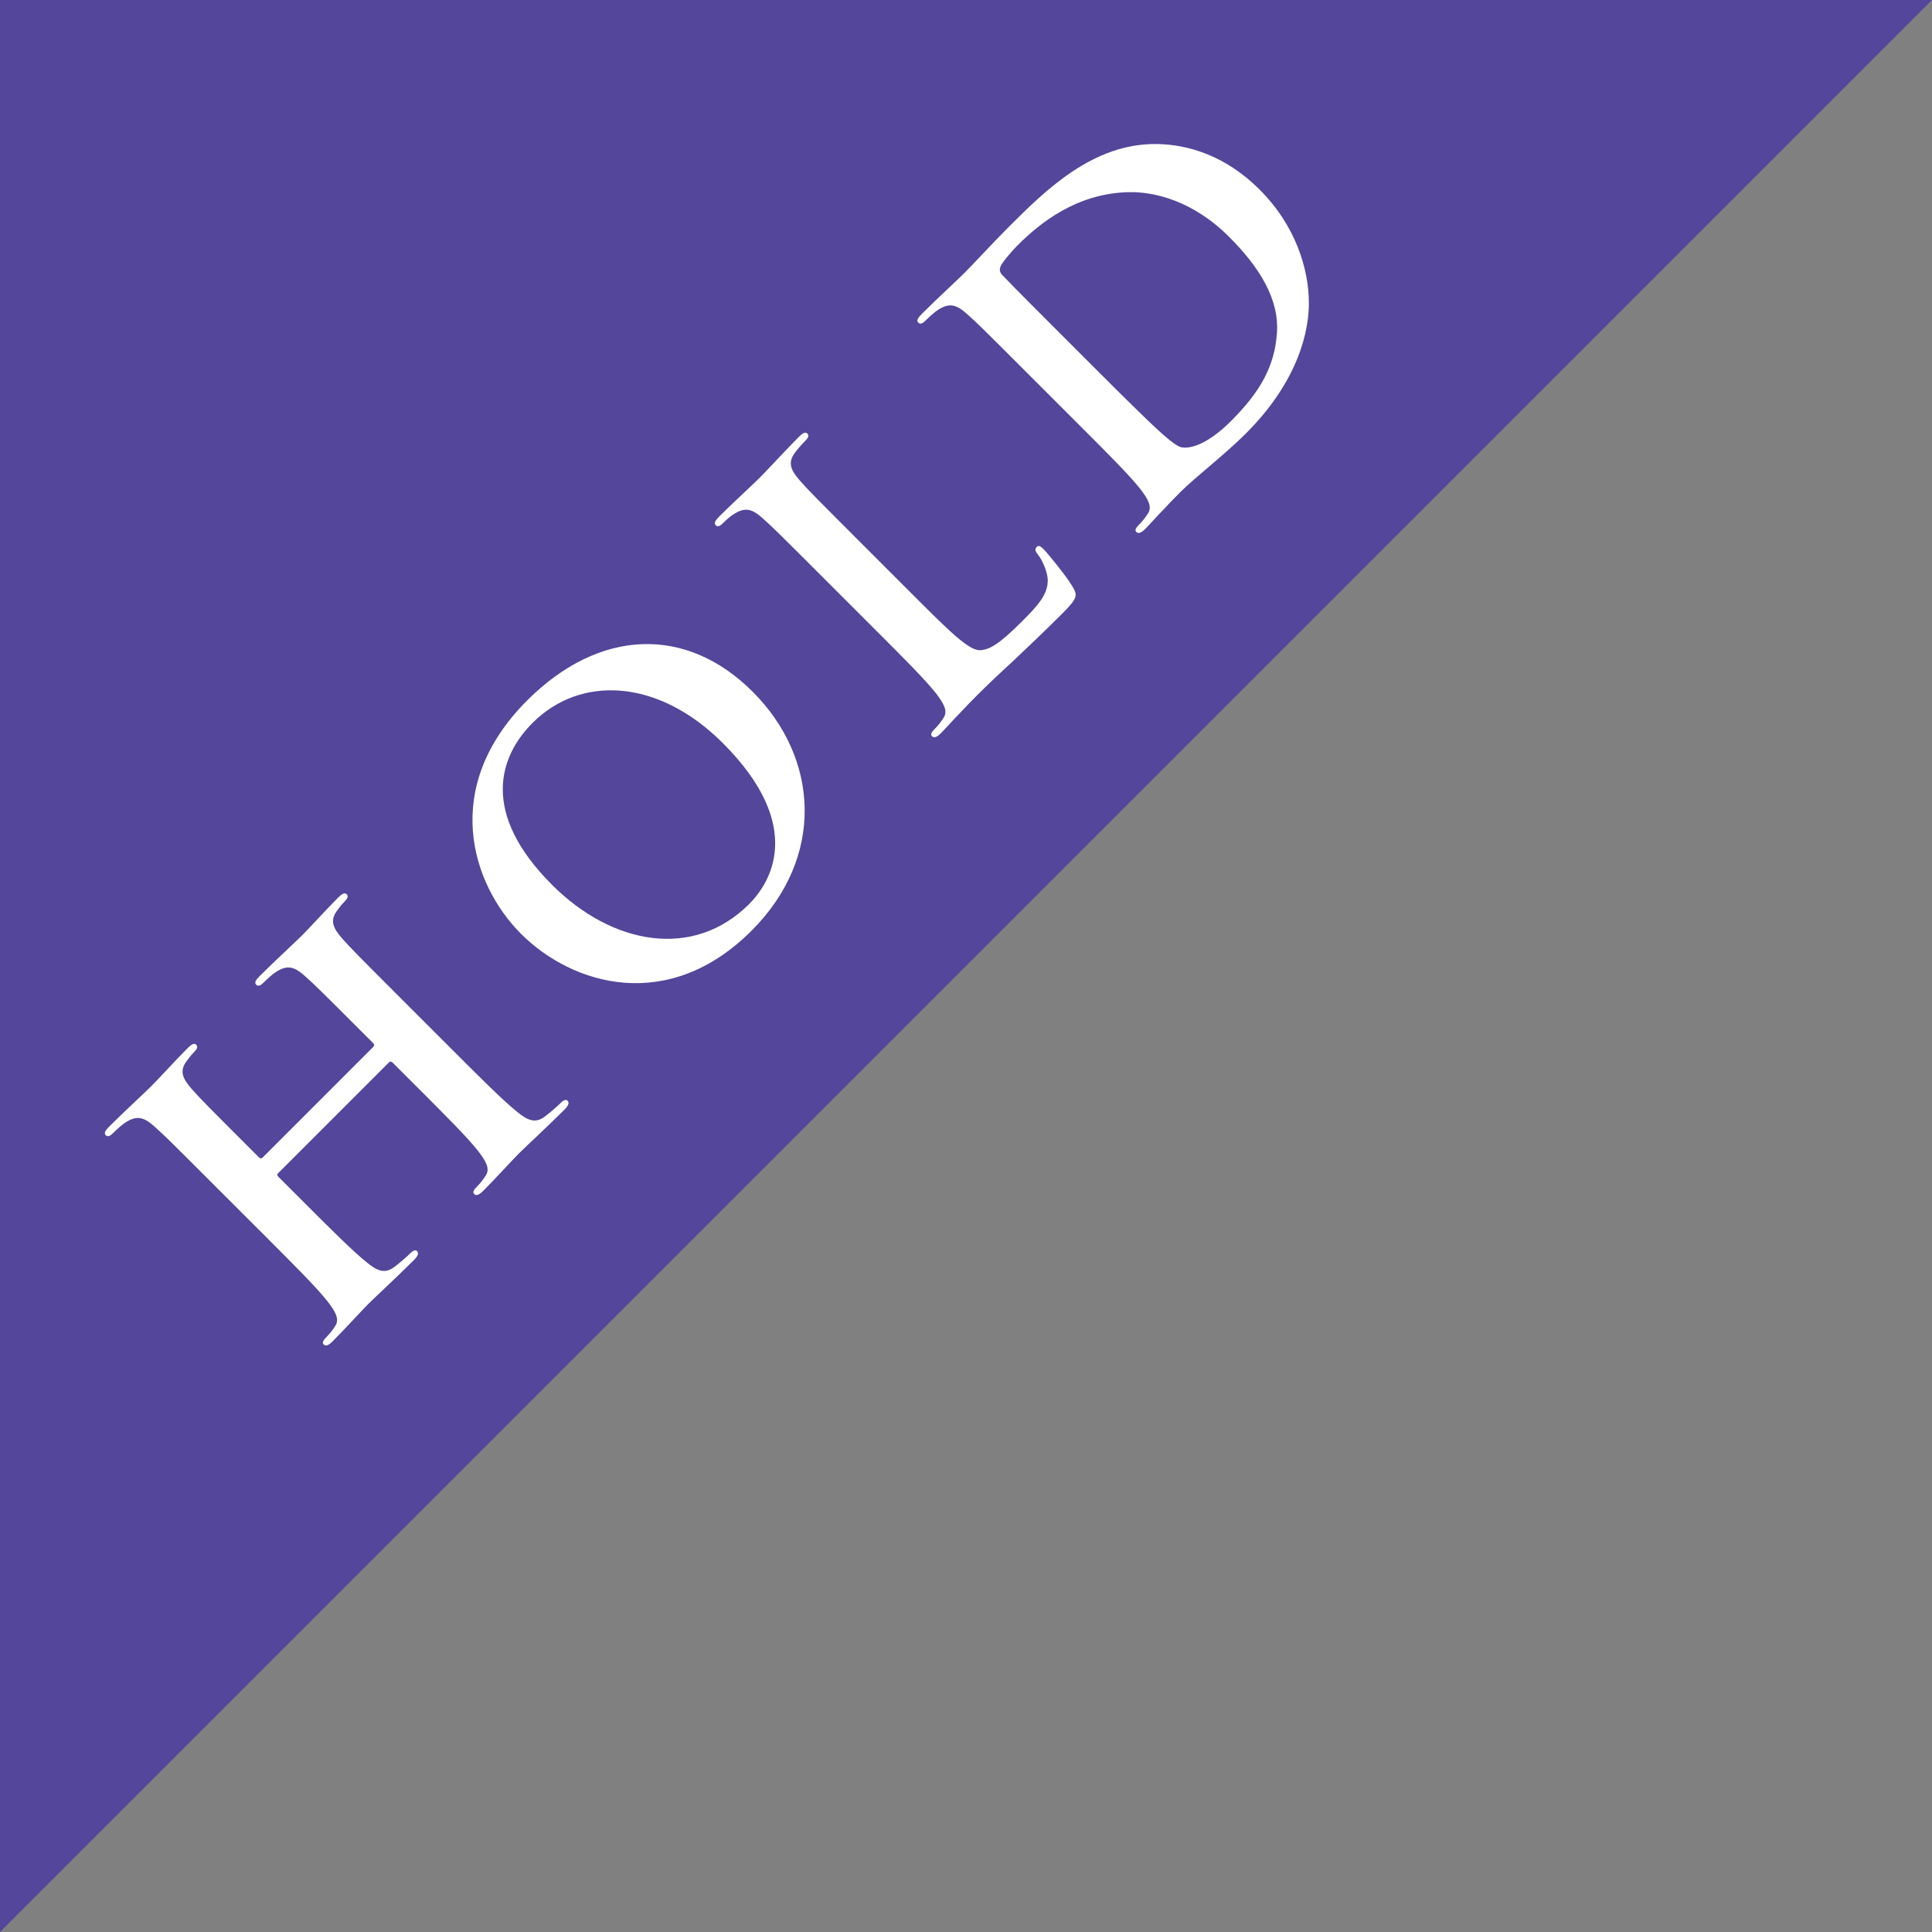 <?xml version="1.0" encoding="utf-8"?>
<!-- Generator: Adobe Illustrator 16.0.0, SVG Export Plug-In . SVG Version: 6.00 Build 0)  -->
<!DOCTYPE svg PUBLIC "-//W3C//DTD SVG 1.1//EN" "http://www.w3.org/Graphics/SVG/1.1/DTD/svg11.dtd">
<svg version="1.1" id="レイヤー_1" xmlns="http://www.w3.org/2000/svg" xmlns:xlink="http://www.w3.org/1999/xlink" x="0px"
	 y="0px" width="66px" height="66px" viewBox="0 0 66 66" enable-background="new 0 0 66 66" xml:space="preserve">
<rect x="0" y="0" width="66" height="66" fill="#808080" stroke="none"/>
<polygon fill="#54469A" points="0,66 0,0 66,0 "/>
<g>
	<path fill="#FFFFFF" d="M12.755,35.76c0.029-0.03,0.039-0.08-0.011-0.129l-0.208-0.208c-1.506-1.506-1.783-1.783-2.119-2.08
		c-0.356-0.317-0.595-0.396-0.99-0.139c-0.1,0.059-0.277,0.218-0.416,0.356c-0.109,0.109-0.189,0.148-0.258,0.08
		c-0.069-0.069-0.02-0.159,0.119-0.297c0.535-0.535,1.188-1.13,1.455-1.397c0.238-0.237,0.832-0.891,1.219-1.277
		c0.139-0.139,0.229-0.188,0.297-0.119c0.069,0.069,0.03,0.148-0.089,0.267c-0.079,0.079-0.159,0.178-0.258,0.317
		c-0.218,0.316-0.128,0.564,0.198,0.931c0.297,0.337,0.574,0.614,2.08,2.12l1.743,1.743c0.911,0.911,1.693,1.693,2.169,2.07
		c0.308,0.248,0.585,0.406,0.922,0.148c0.158-0.119,0.396-0.317,0.545-0.466c0.108-0.109,0.188-0.128,0.236-0.079
		c0.07,0.07,0.021,0.178-0.098,0.297c-0.645,0.644-1.298,1.239-1.575,1.516c-0.228,0.228-0.822,0.881-1.208,1.267
		c-0.14,0.139-0.238,0.179-0.309,0.109c-0.049-0.049-0.039-0.119,0.08-0.238c0.148-0.148,0.248-0.288,0.316-0.396
		c0.159-0.238-0.01-0.505-0.258-0.832c-0.365-0.466-1.148-1.248-2.059-2.159l-0.873-0.872c-0.039-0.04-0.088-0.029-0.118,0
		l-3.784,3.784c-0.029,0.029-0.049,0.069,0,0.118l0.873,0.872c0.91,0.911,1.693,1.693,2.168,2.07
		c0.308,0.248,0.584,0.406,0.922,0.148c0.158-0.119,0.396-0.317,0.545-0.466c0.108-0.109,0.188-0.128,0.236-0.079
		c0.07,0.07,0.021,0.178-0.099,0.297c-0.644,0.644-1.297,1.238-1.574,1.516c-0.228,0.228-0.822,0.881-1.219,1.277
		c-0.129,0.129-0.228,0.168-0.297,0.099c-0.05-0.049-0.04-0.118,0.079-0.237c0.148-0.148,0.248-0.288,0.316-0.396
		c0.159-0.238-0.009-0.505-0.258-0.832C10.833,44,10.05,43.218,9.14,42.307l-1.744-1.743c-1.506-1.506-1.783-1.783-2.119-2.08
		c-0.356-0.317-0.594-0.396-0.99-0.139c-0.1,0.059-0.277,0.218-0.416,0.356c-0.109,0.109-0.189,0.148-0.258,0.08
		c-0.069-0.069-0.02-0.159,0.119-0.297c0.535-0.535,1.188-1.129,1.455-1.397c0.238-0.238,0.832-0.891,1.219-1.277
		c0.139-0.139,0.229-0.188,0.297-0.119c0.069,0.069,0.03,0.148-0.089,0.267c-0.079,0.079-0.159,0.178-0.258,0.317
		c-0.218,0.316-0.129,0.564,0.198,0.931c0.297,0.336,0.574,0.614,2.08,2.12l0.208,0.208c0.05,0.05,0.1,0.04,0.129,0.011
		L12.755,35.76z"/>
	<path fill="#FFFFFF" d="M17.8,31.902c-1.693-1.693-2.764-5.001,0.208-7.973c2.466-2.466,5.438-2.565,7.706-0.297
		c2.268,2.268,2.477,5.646-0.039,8.161C22.832,34.636,19.554,33.655,17.8,31.902z M24.693,25.385
		c-2.219-2.219-4.872-2.318-6.497-0.693c-1.139,1.139-1.803,3.07,0.664,5.537c2.06,2.06,4.833,2.555,6.734,0.653
		C26.288,30.189,27.556,28.248,24.693,25.385z"/>
	<path fill="#FFFFFF" d="M31.156,20.29c1.268,1.268,1.951,1.951,2.337,1.921c0.317-0.02,0.645-0.208,1.417-0.98
		c0.524-0.525,0.901-0.922,0.882-1.437c-0.011-0.248-0.17-0.644-0.338-0.852c-0.078-0.099-0.118-0.178-0.039-0.257
		c0.069-0.069,0.129-0.03,0.248,0.089c0.109,0.109,0.782,0.922,0.99,1.288c0.158,0.277,0.158,0.376-0.357,0.891
		c-0.713,0.713-1.247,1.208-1.703,1.644c-0.465,0.426-0.832,0.773-1.238,1.179c-0.108,0.109-0.326,0.327-0.555,0.574
		c-0.228,0.228-0.465,0.505-0.664,0.703c-0.129,0.129-0.227,0.168-0.297,0.099c-0.049-0.049-0.039-0.118,0.08-0.237
		c0.148-0.148,0.247-0.288,0.316-0.396c0.158-0.238-0.01-0.505-0.258-0.832c-0.366-0.466-1.148-1.248-2.06-2.159l-1.743-1.743
		c-1.506-1.506-1.783-1.783-2.12-2.08c-0.356-0.317-0.594-0.396-0.99-0.139c-0.099,0.059-0.228,0.168-0.356,0.297
		c-0.109,0.109-0.188,0.148-0.258,0.08c-0.068-0.069-0.02-0.159,0.129-0.308c0.466-0.465,1.119-1.06,1.387-1.328
		c0.237-0.237,0.932-0.99,1.317-1.376c0.139-0.139,0.228-0.188,0.298-0.119c0.068,0.069,0.029,0.148-0.09,0.267
		c-0.109,0.109-0.258,0.277-0.357,0.417c-0.217,0.316-0.128,0.564,0.199,0.931c0.297,0.336,0.574,0.614,2.08,2.12L31.156,20.29z"/>
	<path fill="#FFFFFF" d="M35.154,12.805c-1.506-1.506-1.783-1.783-2.12-2.08c-0.356-0.316-0.594-0.396-0.99-0.139
		c-0.1,0.06-0.277,0.218-0.416,0.356c-0.109,0.109-0.188,0.148-0.258,0.08c-0.068-0.069-0.02-0.159,0.129-0.307
		c0.525-0.525,1.178-1.12,1.455-1.397c0.308-0.307,0.902-0.96,1.496-1.555c1.238-1.238,2.893-2.892,5.102-2.842
		c1.01,0.02,2.297,0.375,3.477,1.555c1.248,1.248,1.674,2.724,1.684,3.843c0.01,0.921-0.316,2.655-2.149,4.487
		c-0.356,0.356-0.792,0.733-1.198,1.08c-0.406,0.346-0.782,0.664-1.029,0.911c-0.109,0.109-0.328,0.327-0.555,0.574
		c-0.229,0.228-0.467,0.505-0.665,0.704c-0.128,0.128-0.228,0.168-0.297,0.099c-0.05-0.049-0.04-0.119,0.079-0.238
		c0.148-0.148,0.248-0.287,0.317-0.396c0.158-0.237-0.01-0.505-0.258-0.832c-0.366-0.466-1.148-1.248-2.06-2.159L35.154,12.805z
		 M37.481,12.657c1.05,1.05,1.822,1.803,2.021,1.98c0.257,0.238,0.674,0.614,0.862,0.644c0.316,0.059,0.91-0.118,1.693-0.901
		c1.01-1.01,1.486-1.882,1.564-2.992c0.09-1.178-0.613-2.278-1.634-3.298c-1.258-1.258-2.595-1.545-3.427-1.526
		c-1.783,0.041-3.031,1.05-3.805,1.823c-0.197,0.198-0.534,0.594-0.574,0.713c-0.049,0.129-0.029,0.208,0.08,0.317
		c0.326,0.347,1.188,1.208,1.971,1.991L37.481,12.657z"/>
</g>
</svg>
